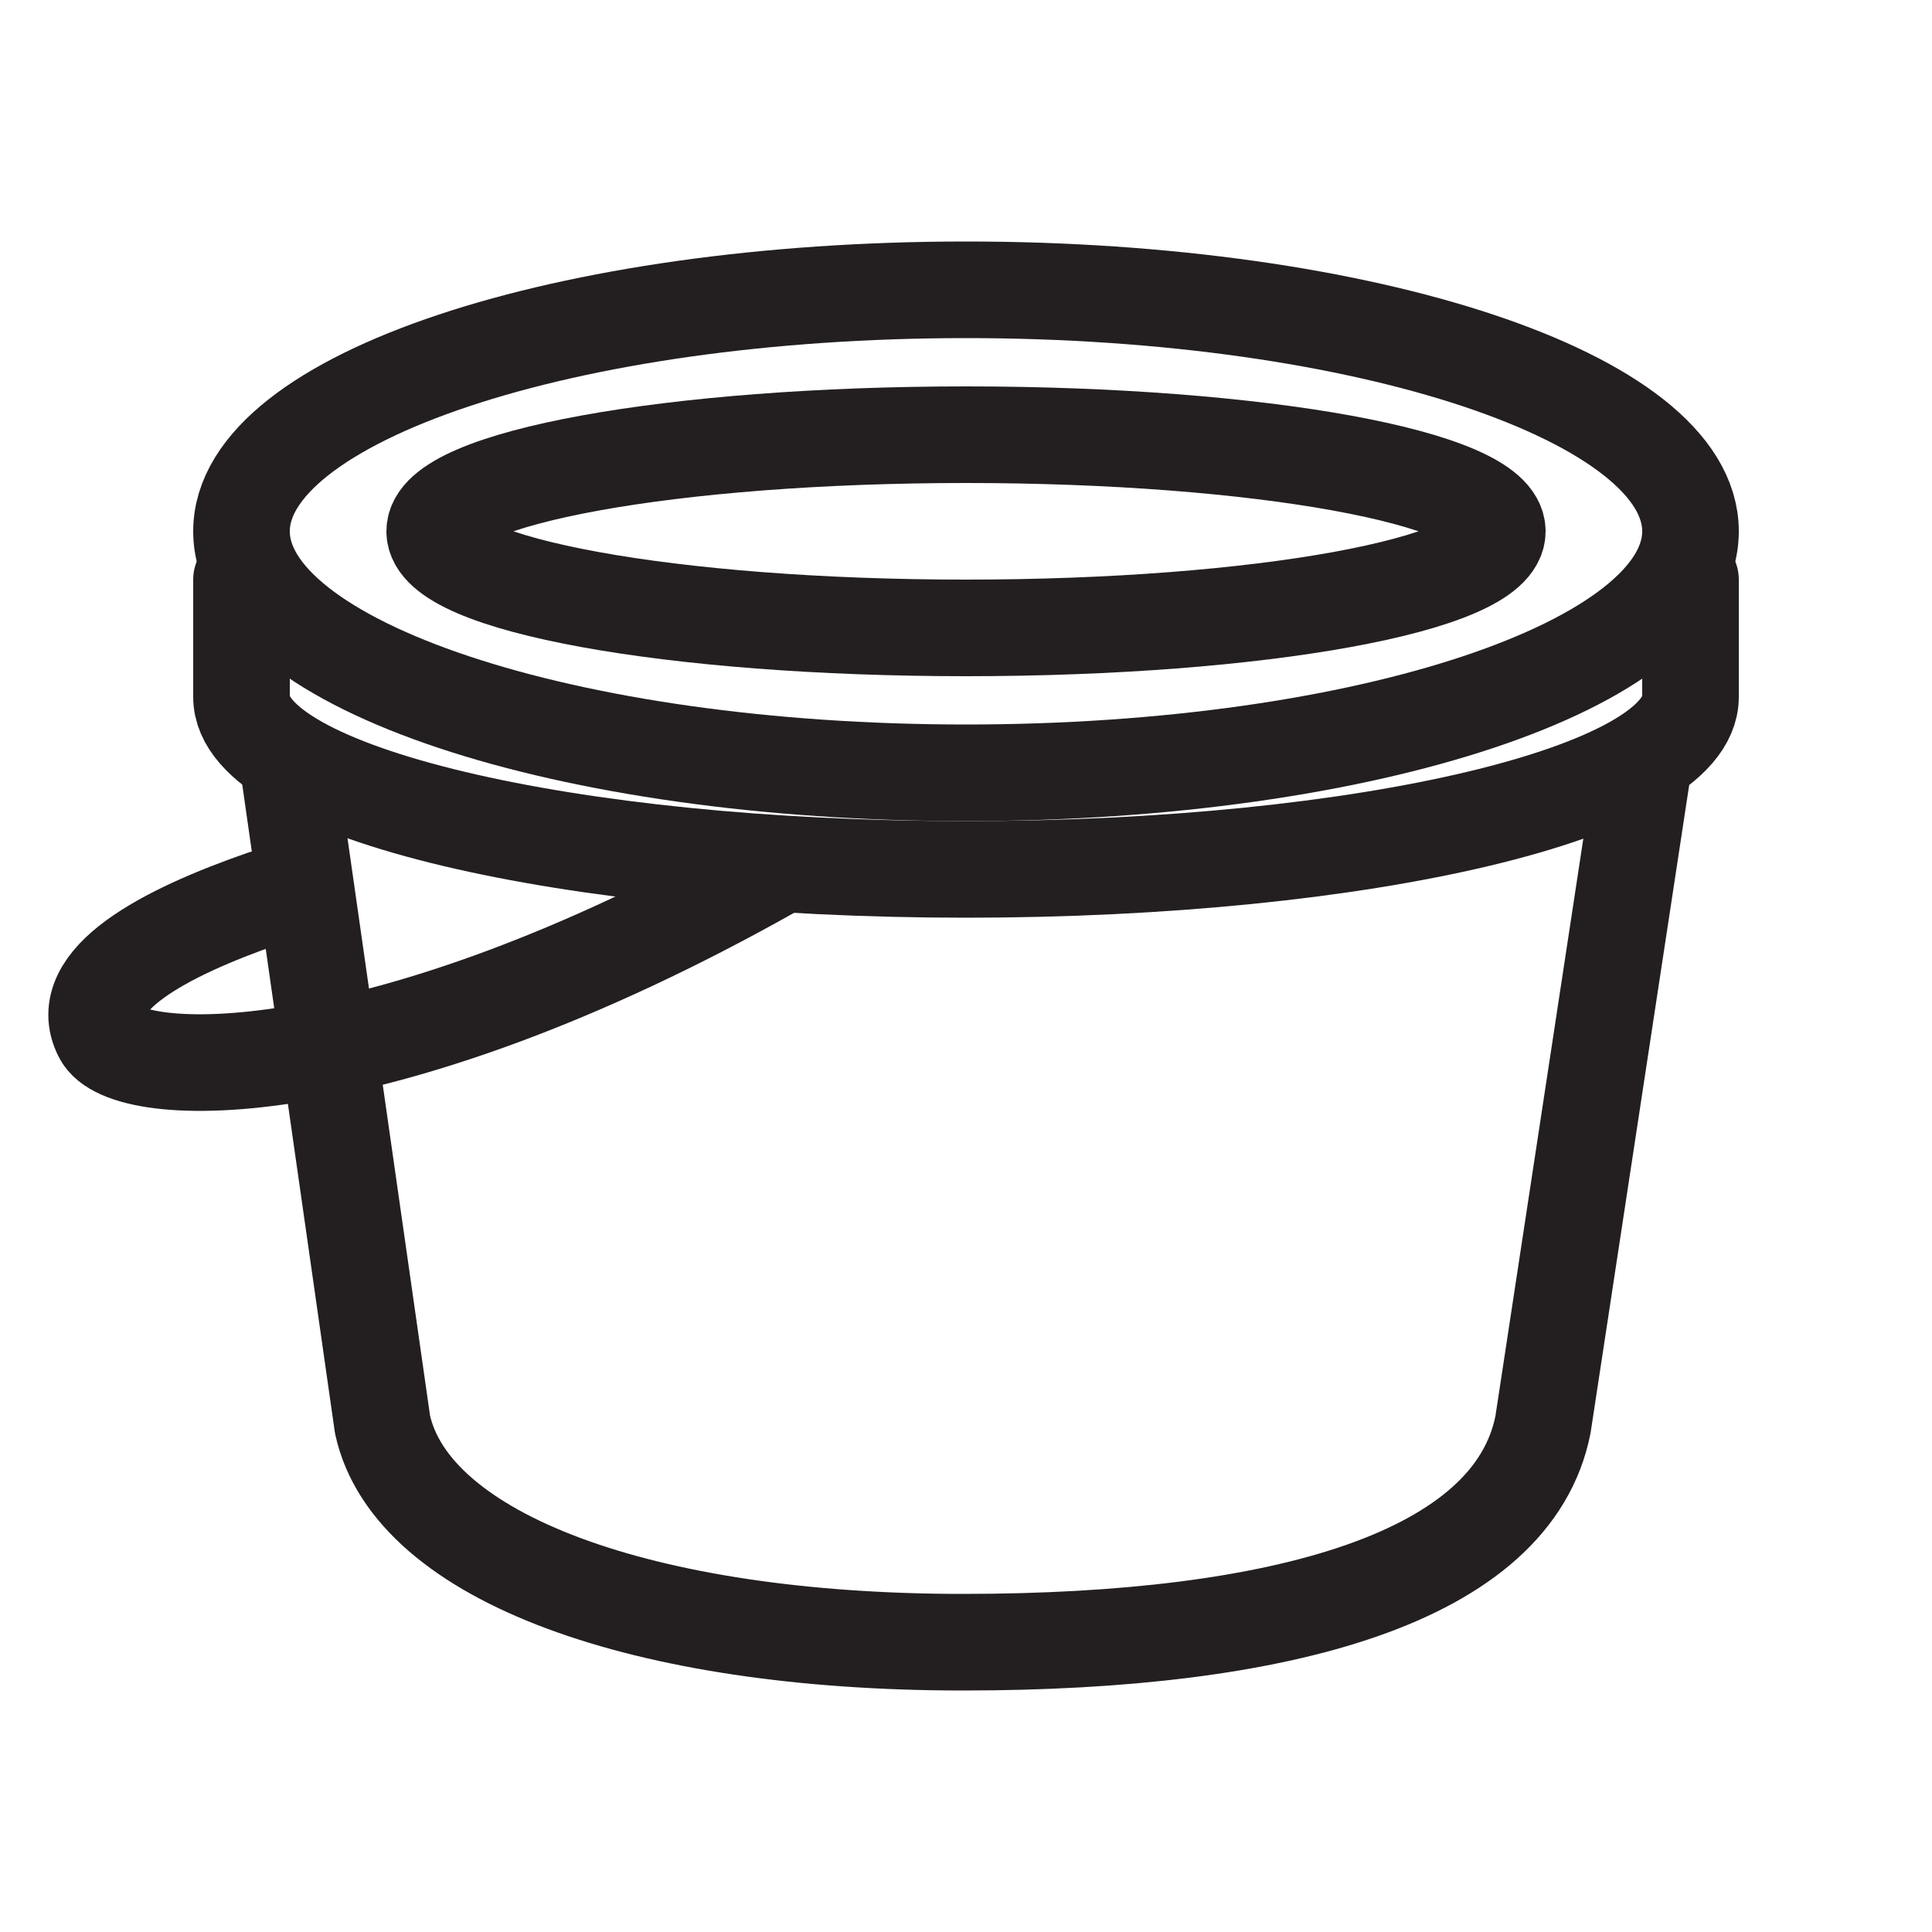 <?xml version="1.0" encoding="UTF-8"?> <svg xmlns="http://www.w3.org/2000/svg" width="20" height="20" viewBox="0 0 20 20" fill="none"><path d="M10 8C14.142 8 17.5 6.881 17.5 5.5C17.5 4.119 14.142 3 10 3C5.858 3 2.5 4.119 2.5 5.5C2.5 6.881 5.858 8 10 8Z" stroke="#231F20" stroke-linecap="round" stroke-linejoin="round"></path><path d="M10 6.5C13.038 6.5 15.5 6.052 15.5 5.5C15.5 4.948 13.038 4.5 10 4.5C6.962 4.5 4.5 4.948 4.5 5.5C4.5 6.052 6.962 6.5 10 6.5Z" stroke="#231F20" stroke-linecap="round" stroke-linejoin="round"></path><path d="M2.5 6V7.215C2.5 8.199 5.858 9 10 9C14.142 9 17.5 8.199 17.5 7.215V6" stroke="#231F20" stroke-linecap="round" stroke-linejoin="round"></path><path d="M17 8L15.973 14.747C15.66 16.328 13.282 17 9.967 17C6.651 17 4.262 16.123 3.96 14.747L3 8.032" stroke="#231F20" stroke-linecap="round" stroke-linejoin="round"></path><path d="M8 9C3.912 11.303 1.294 11.206 1.053 10.713C0.766 10.152 1.696 9.658 2.729 9.3" stroke="#231F20" stroke-linecap="round" stroke-linejoin="round"></path></svg> 